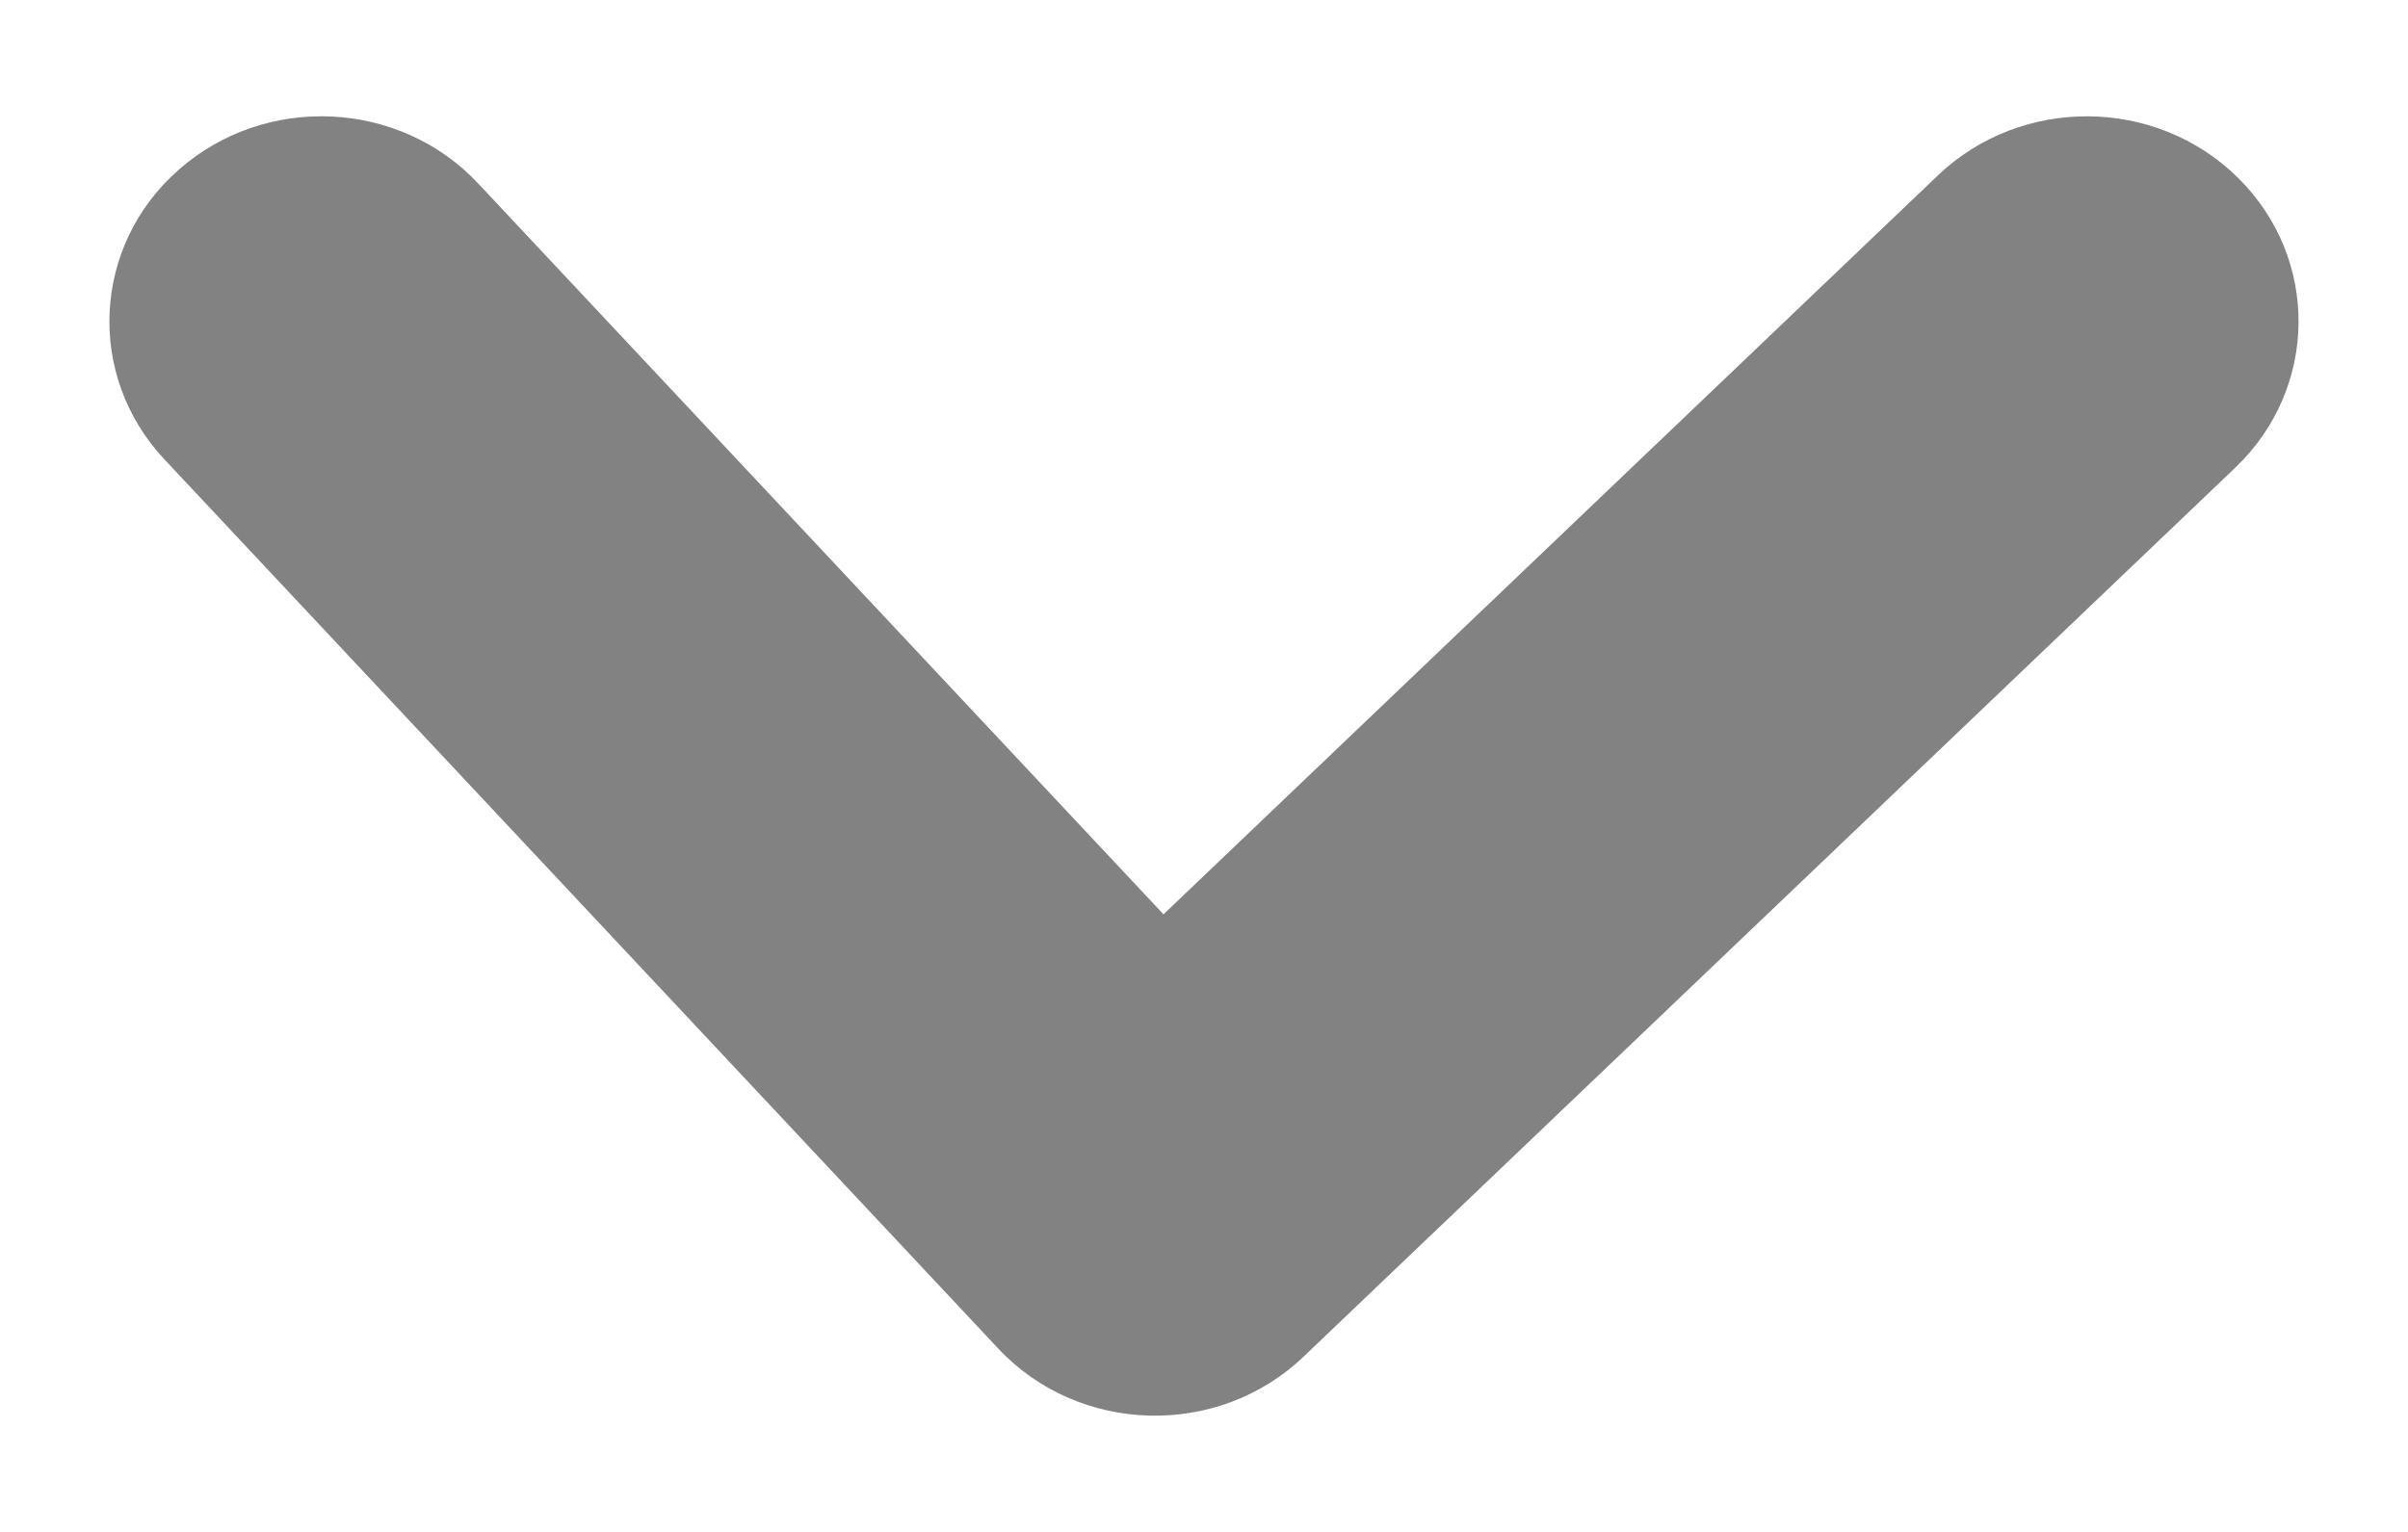 <svg width="11" height="7" viewBox="0 0 11 7" fill="none" xmlns="http://www.w3.org/2000/svg">
<path d="M5.315 4.178L8.853 0.801C9.234 0.438 9.847 0.442 10.222 0.811C10.597 1.18 10.592 1.773 10.211 2.137L5.955 6.199C5.564 6.573 4.929 6.556 4.56 6.162L0.751 2.099C0.392 1.716 0.421 1.123 0.817 0.775C1.213 0.427 1.825 0.455 2.184 0.838L5.315 4.178Z" fill="#828282"/>
</svg>
